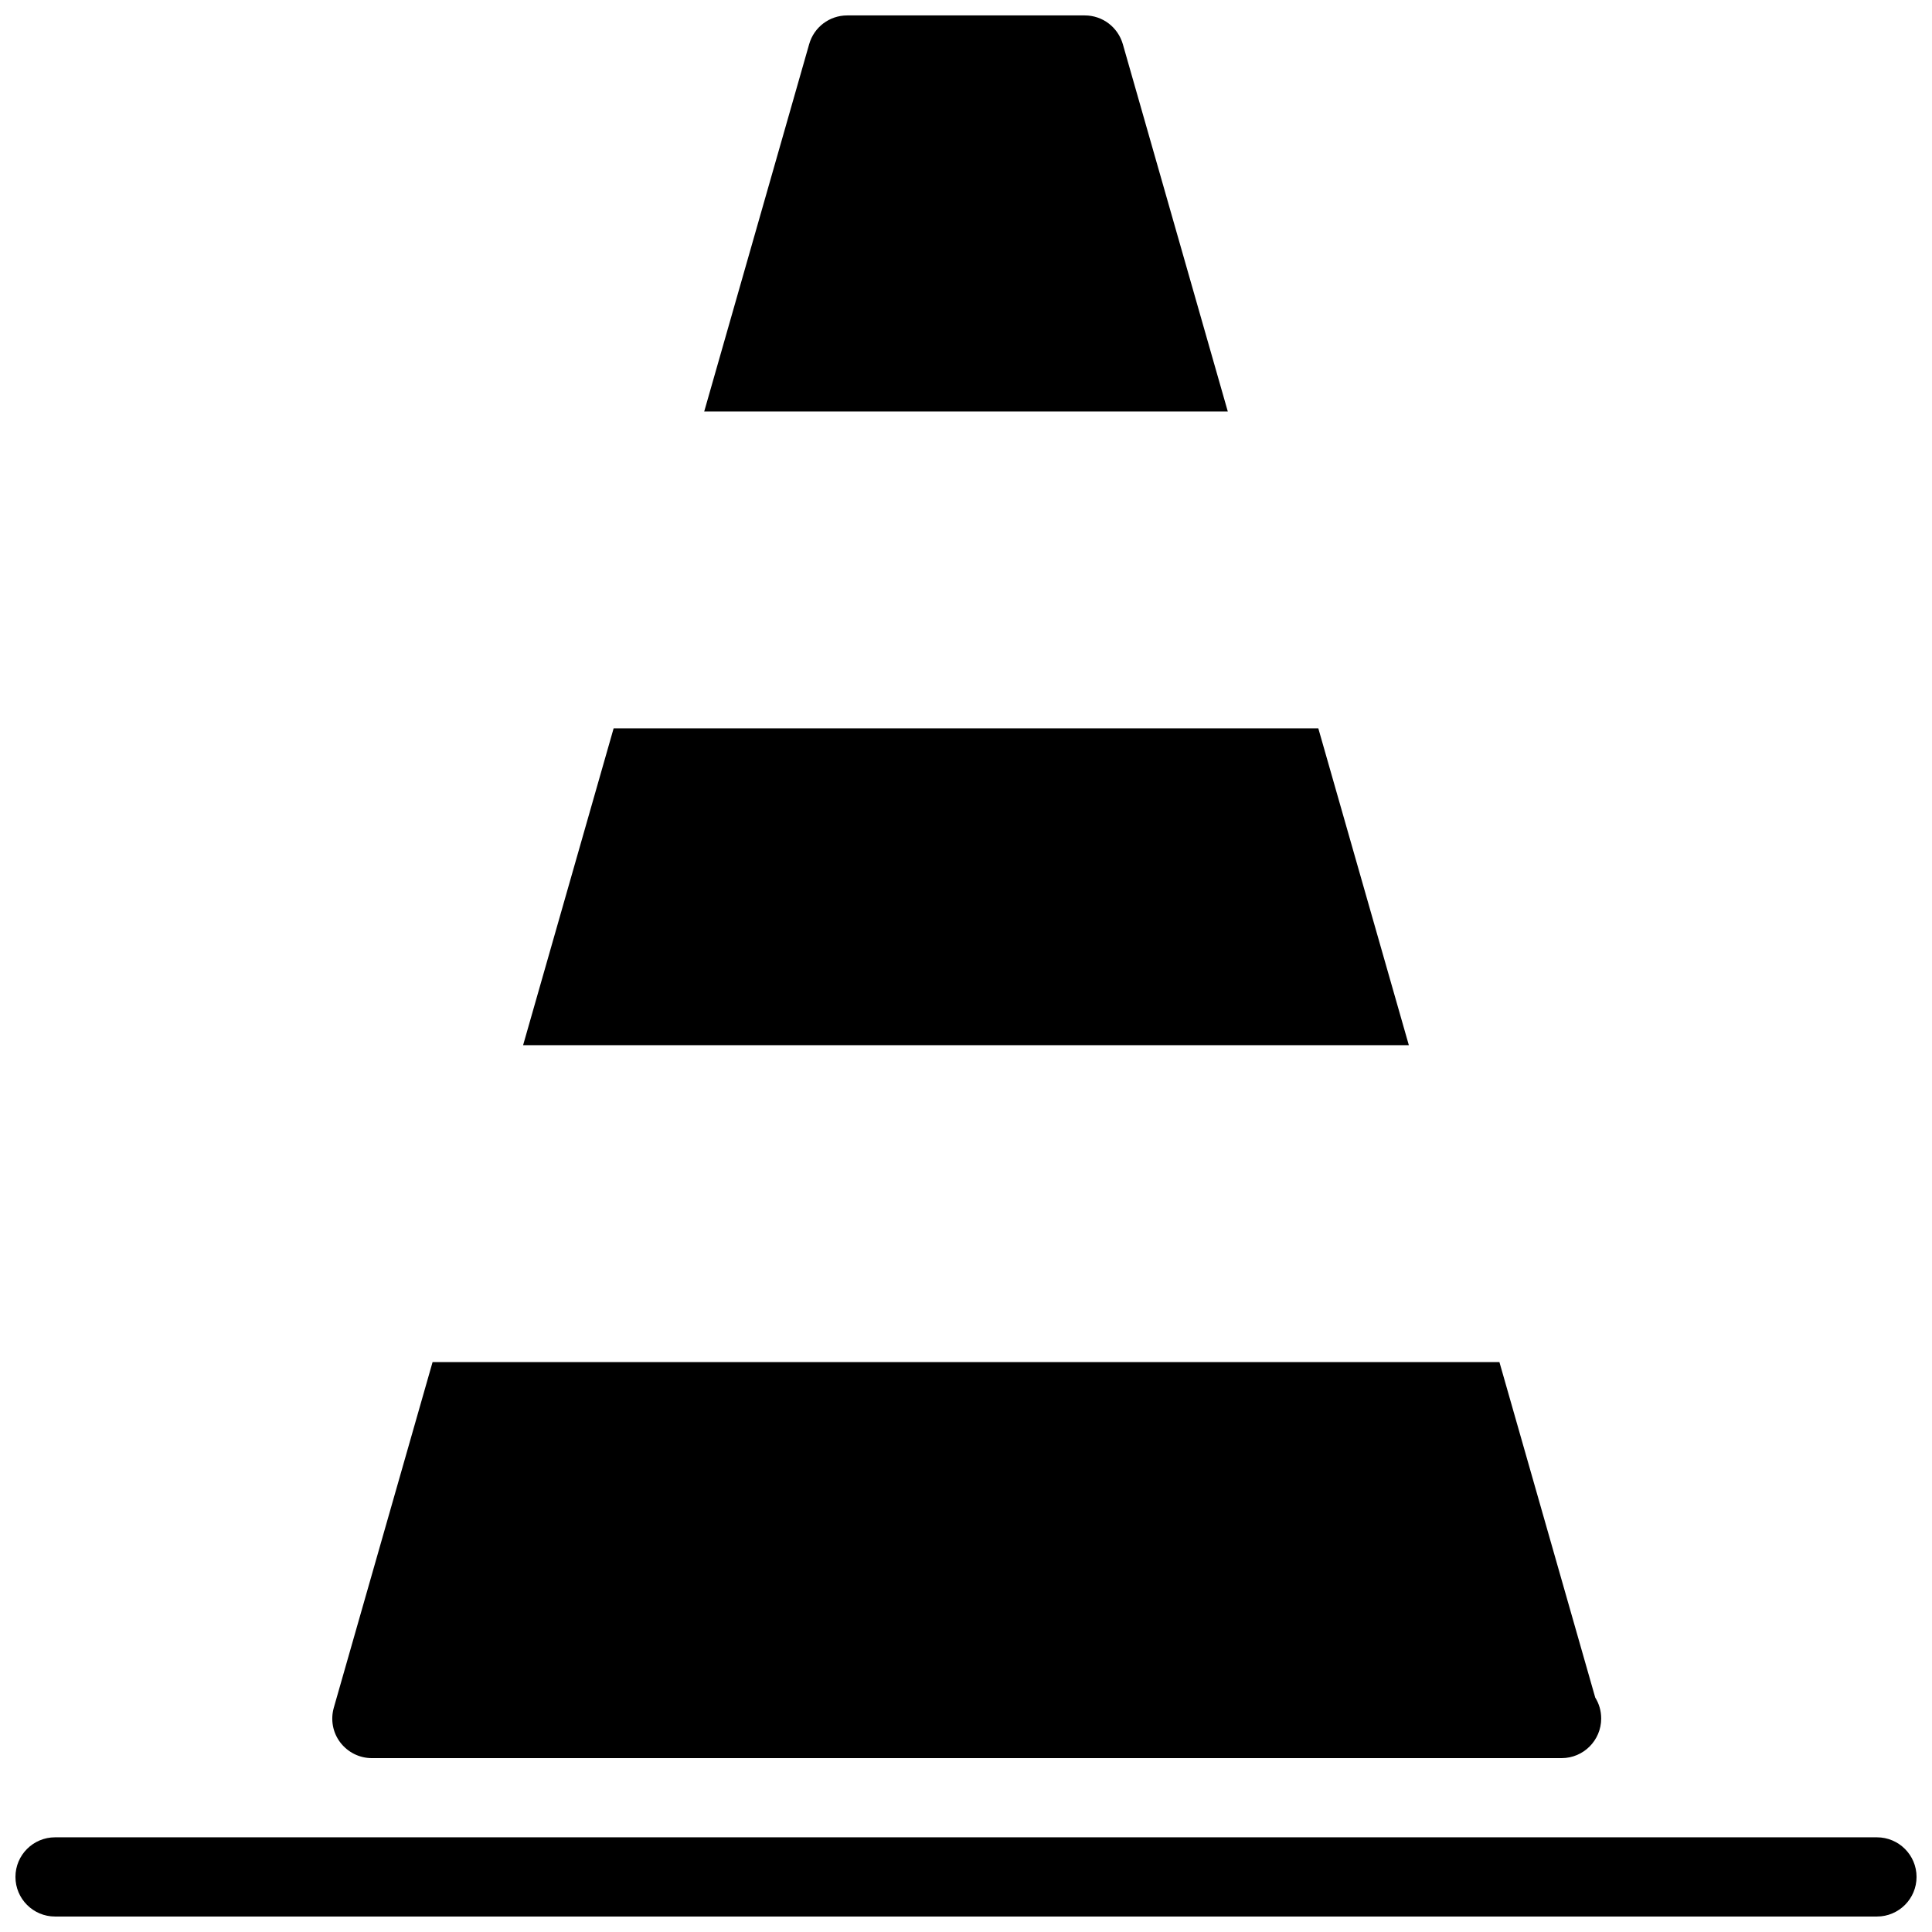 <?xml version="1.0" encoding="UTF-8"?>
<!-- Uploaded to: ICON Repo, www.svgrepo.com, Generator: ICON Repo Mixer Tools -->
<svg width="800px" height="800px" version="1.1" viewBox="144 144 512 512" xmlns="http://www.w3.org/2000/svg">
 <defs>
  <clipPath id="b">
   <path d="m148.09 630h503.81v21.902h-503.81z"/>
  </clipPath>
  <clipPath id="a">
   <path d="m330 148.09h140v105.91h-140z"/>
  </clipPath>
 </defs>
 <g clip-path="url(#b)">
  <path d="m641.41 651.9h-482.82c-5.793 0-10.496-4.703-10.496-10.496s4.703-10.496 10.496-10.496h482.82c5.793 0 10.496 4.703 10.496 10.496s-4.703 10.496-10.496 10.496z"/>
 </g>
 <path d="m517.36 420.99-23.992-83.969h-186.75l-23.992 83.969z"/>
 <path d="m541.36 504.96h-282.72l-26.176 91.59c-0.902 3.168-0.293 6.57 1.699 9.195 1.996 2.625 5.082 4.176 8.375 4.176h314.88 0.418c5.793 0 10.496-4.703 10.496-10.496 0-2.035-0.566-3.945-1.574-5.543z"/>
 <g clip-path="url(#a)">
  <path d="m469.38 253.05-27.816-97.34c-1.301-4.516-5.394-7.621-10.074-7.621h-62.977c-4.703 0-8.797 3.106-10.078 7.621l-27.812 97.34z"/>
 </g>
</svg>